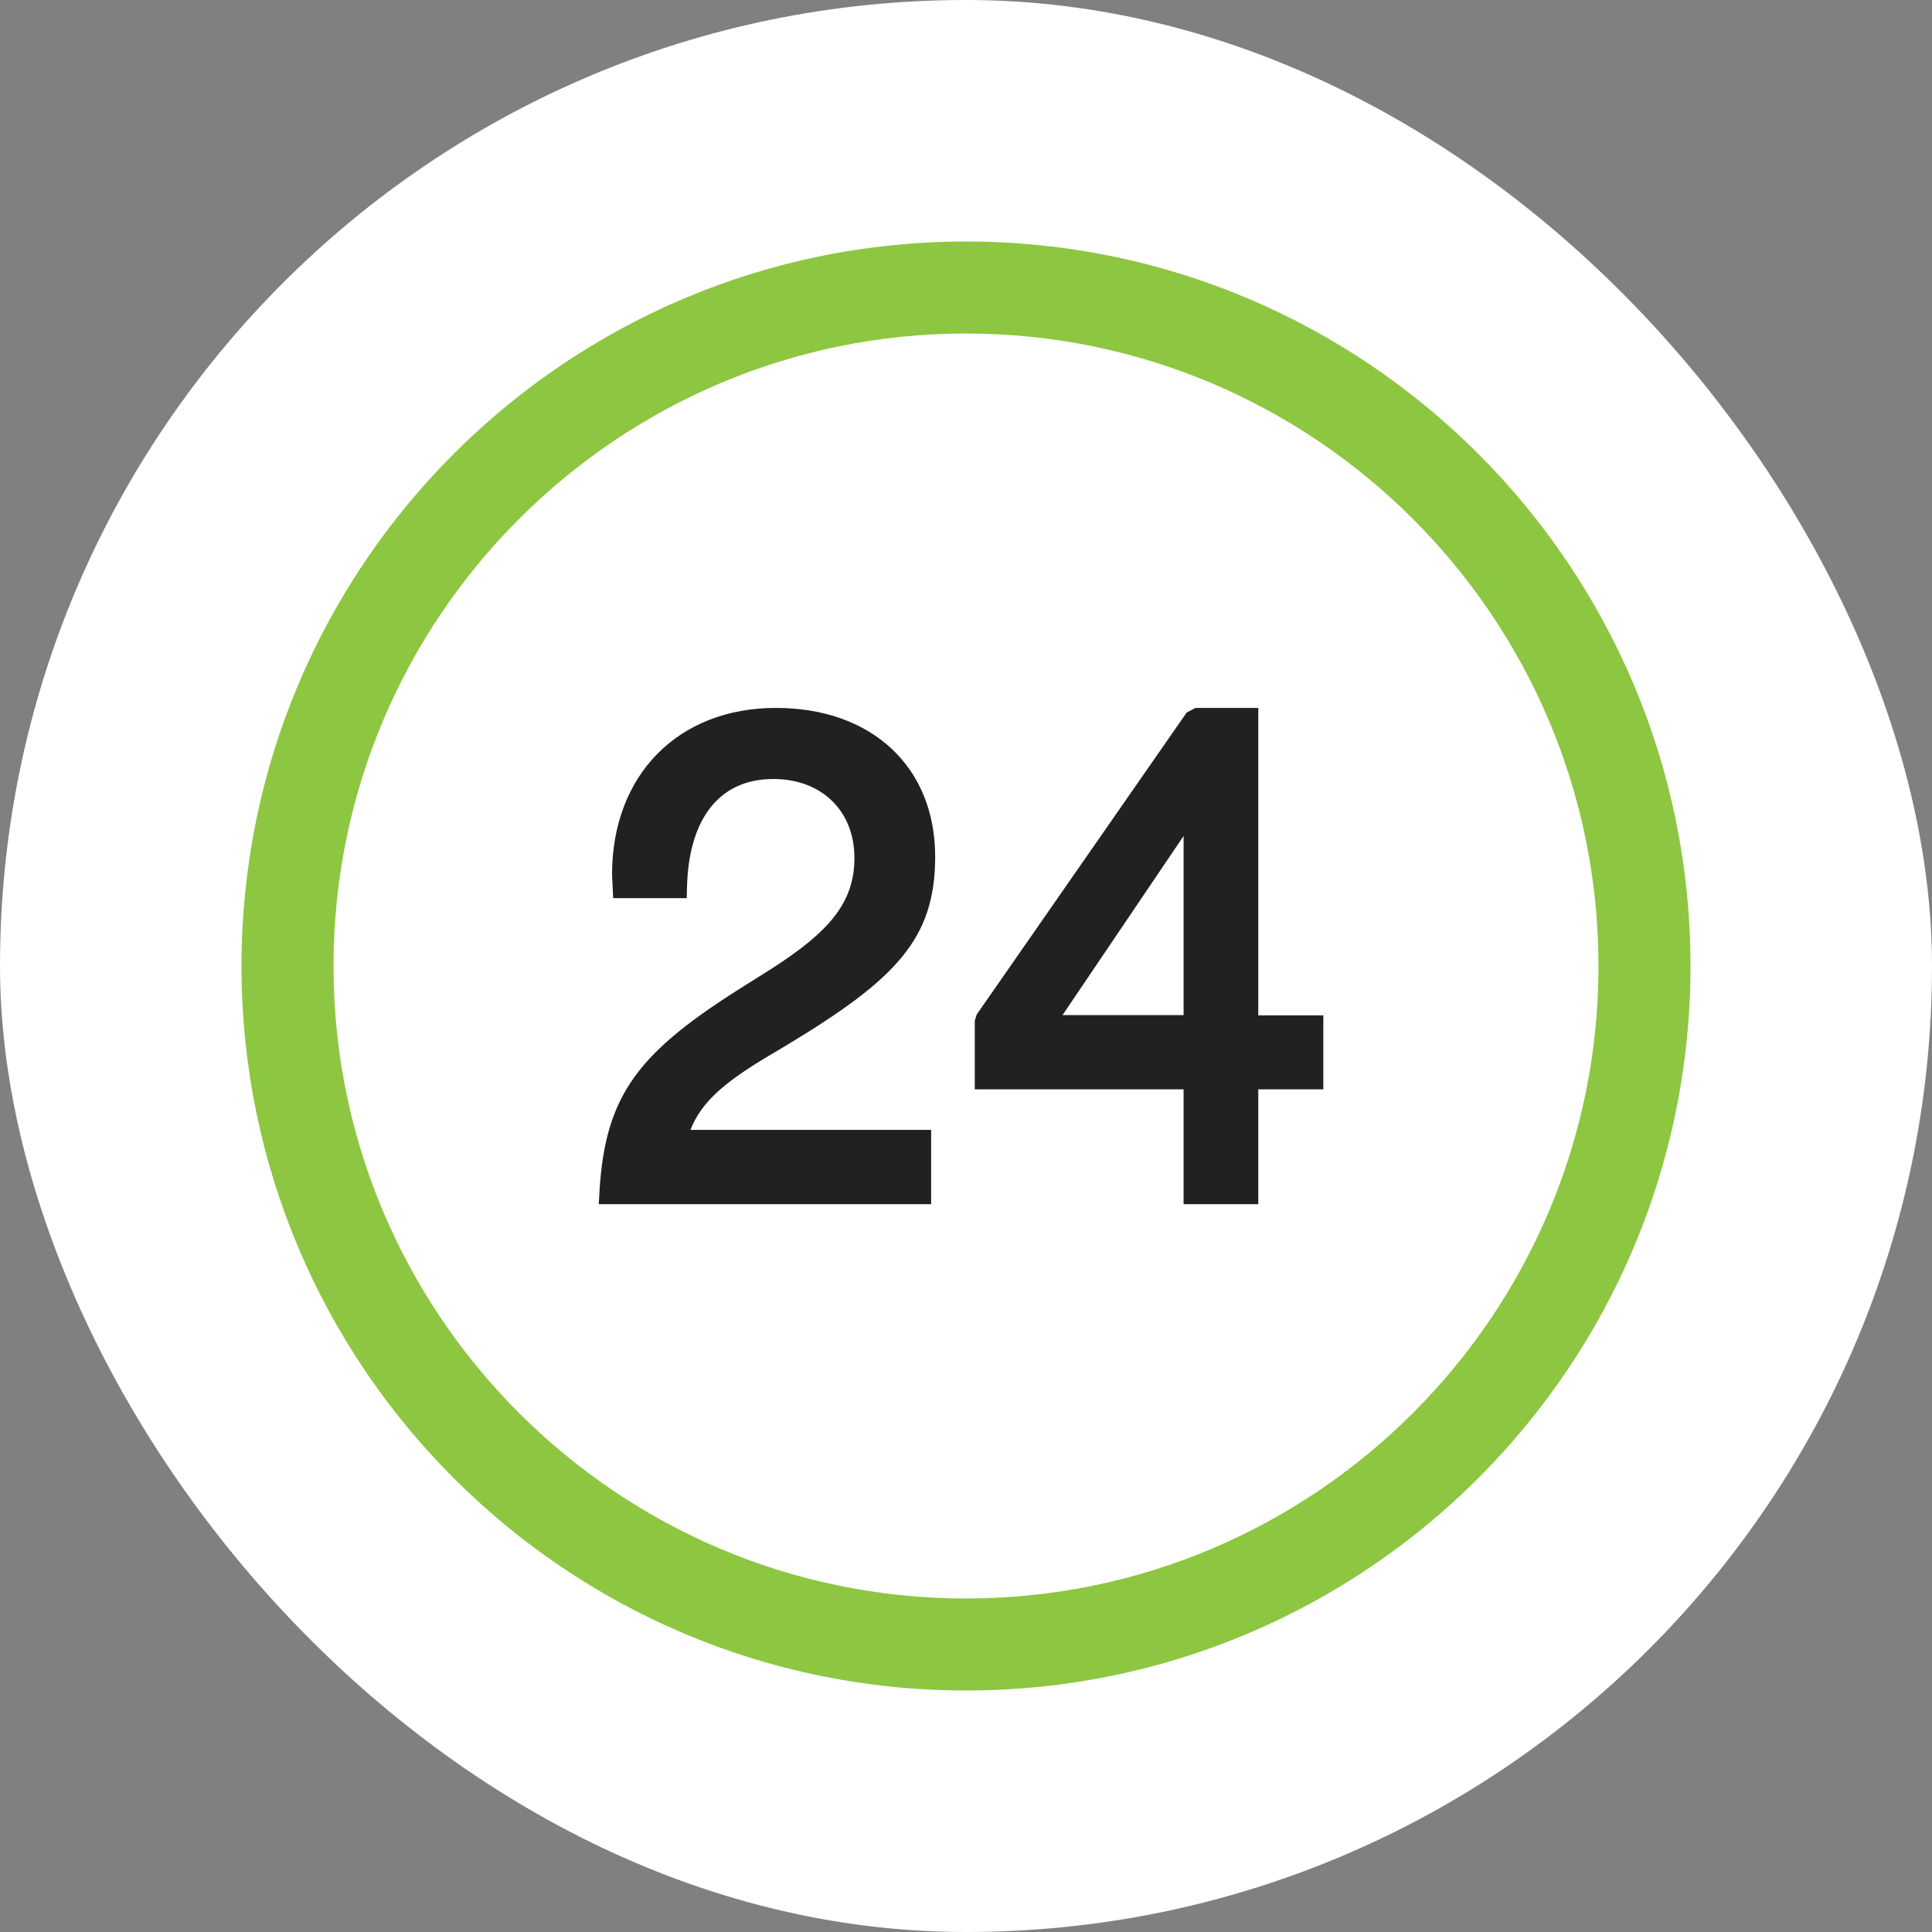 <svg width="24" height="24" viewBox="0 0 24 24" fill="none" xmlns="http://www.w3.org/2000/svg">
<rect x="0" y="0" width="24" height="24" fill="#808080" stroke="none"/>
<rect width="24" height="24" rx="12" fill="white"/>
<path fill-rule="evenodd" clip-rule="evenodd" d="M11.567 14.036V14.959H7.438L7.446 14.818C7.515 13.583 7.941 13.062 9.268 12.233C9.266 12.234 9.5 12.088 9.567 12.045C10.299 11.578 10.614 11.214 10.614 10.657C10.614 10.074 10.207 9.677 9.606 9.677C8.911 9.677 8.553 10.204 8.534 11.027L8.531 11.157H7.617L7.611 11.03L7.603 10.865C7.603 9.628 8.422 8.794 9.639 8.794C10.829 8.794 11.617 9.526 11.617 10.642C11.617 11.66 11.134 12.161 9.783 12.977L9.756 12.993L9.669 13.045L9.546 13.118C8.996 13.446 8.711 13.692 8.577 14.036H11.567ZM16.439 12.613V13.532H15.631V14.959H14.703V13.532H12.109V12.679L12.133 12.603L14.741 8.852L14.851 8.794H15.631V12.613H16.439ZM14.703 12.61H13.199L14.703 10.385V12.61Z" fill="black" fill-opacity="0.87"/>
<path fill-rule="evenodd" clip-rule="evenodd" d="M3 12C3 7.032 7.032 3 12 3C16.968 3 21 7.032 21 12C21 16.968 16.968 21 12 21C7.032 21 3 16.968 3 12ZM4.143 12C4.143 16.331 7.669 19.857 12 19.857C16.331 19.857 19.857 16.331 19.857 12C19.857 7.668 16.331 4.143 12 4.143C7.669 4.143 4.143 7.668 4.143 12Z" fill="#8DC641"/>
</svg>
